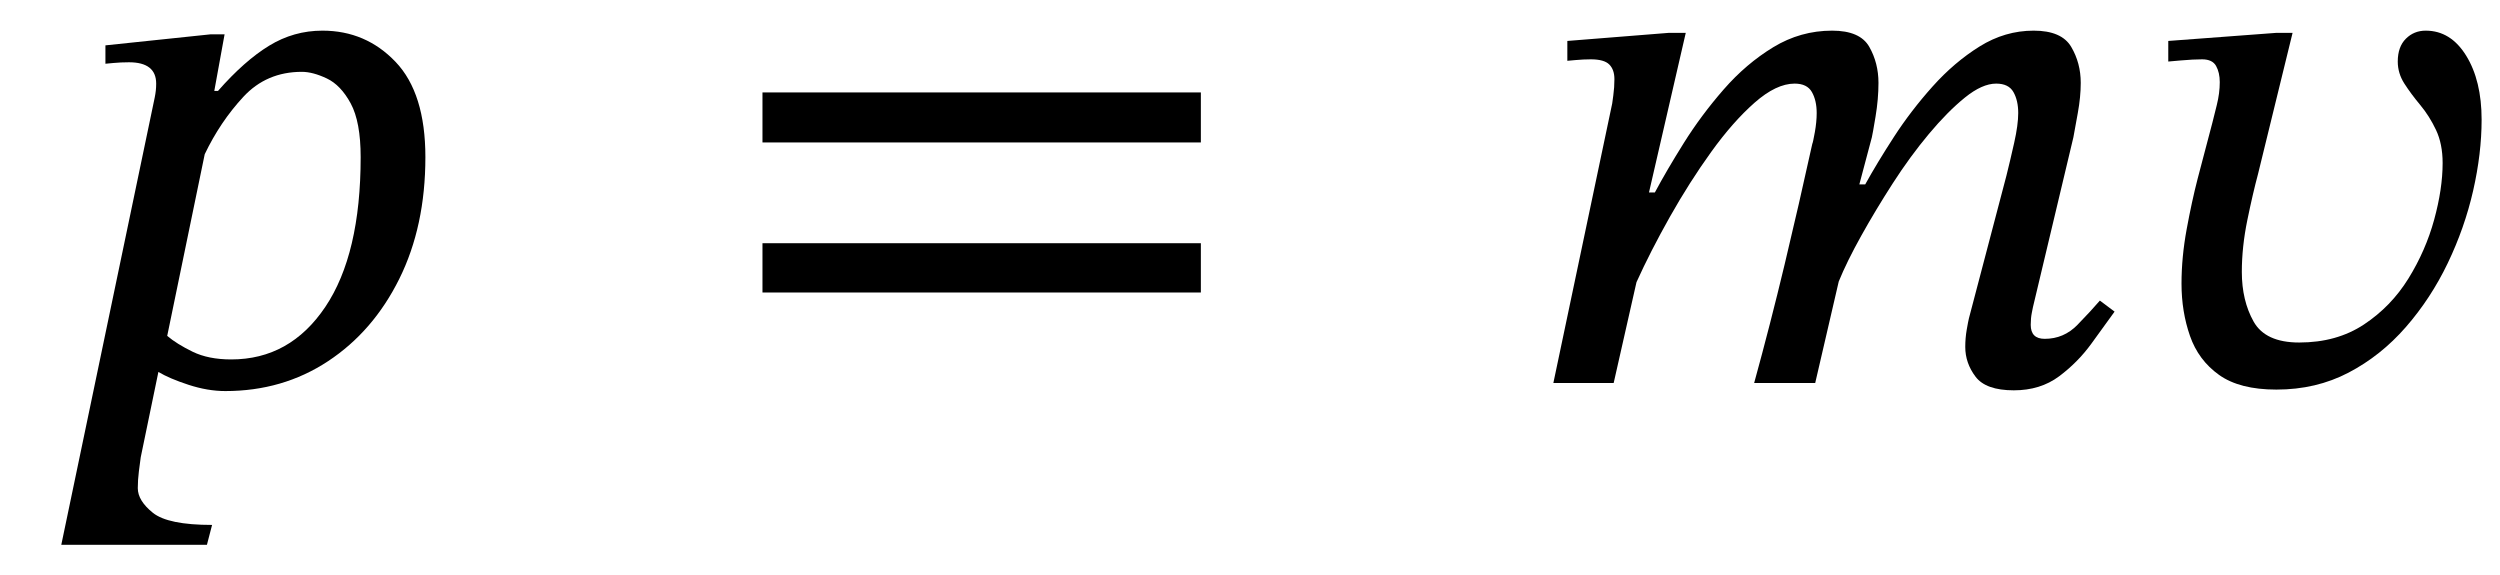 <svg xmlns="http://www.w3.org/2000/svg" xmlns:xlink="http://www.w3.org/1999/xlink" width="81.573" height="18.776" viewBox="0.848 -12.496 81.573 18.776"><path d="M 7.6 5.28 L 7.6 5.28 L 2.848 5.28 L 5.896 -9.312 Q 5.92 -9.432 5.932 -9.54 Q 5.944 -9.648 5.944 -9.768 Q 5.944 -10.464 5.056 -10.464 Q 4.792 -10.464 4.54 -10.44 Q 4.288 -10.416 4.288 -10.416 L 4.288 -11.016 L 7.72 -11.376 L 8.176 -11.376 L 7.84 -9.528 L 7.96 -9.528 Q 8.824 -10.512 9.628 -11.004 Q 10.432 -11.496 11.368 -11.496 Q 12.784 -11.496 13.756 -10.476 Q 14.728 -9.456 14.728 -7.368 Q 14.728 -5.112 13.876 -3.396 Q 13.024 -1.68 11.548 -0.708 Q 10.072 0.264 8.2 0.264 Q 7.624 0.264 7 0.06 Q 6.376 -0.144 6.016 -0.36 L 5.44 2.424 Q 5.416 2.592 5.38 2.88 Q 5.344 3.168 5.344 3.432 Q 5.344 3.84 5.836 4.236 Q 6.328 4.632 7.768 4.632 Z M 7.528 -7.464 L 7.528 -7.464 L 6.304 -1.536 Q 6.616 -1.272 7.132 -1.02 Q 7.648 -0.768 8.392 -0.768 Q 10.312 -0.768 11.464 -2.484 Q 12.616 -4.2 12.616 -7.368 Q 12.616 -8.52 12.292 -9.12 Q 11.968 -9.72 11.512 -9.936 Q 11.056 -10.152 10.696 -10.152 Q 9.544 -10.152 8.788 -9.336 Q 8.032 -8.52 7.528 -7.464 Z " fill="black" /><path d="M 40.031 -7.848 L 40.031 -7.848 L 25.727 -7.848 L 25.727 -9.48 L 40.031 -9.48 Z M 40.031 -2.952 L 40.031 -2.952 L 25.727 -2.952 L 25.727 -4.56 L 40.031 -4.56 Z " fill="black" /><path d="M 60.077 0 L 60.077 0 L 58.085 0 Q 58.613 -1.92 59.081 -3.876 Q 59.549 -5.832 59.981 -7.8 Q 60.005 -7.848 60.065 -8.184 Q 60.125 -8.52 60.125 -8.808 Q 60.125 -9.216 59.969 -9.492 Q 59.813 -9.768 59.405 -9.768 Q 58.805 -9.768 58.097 -9.144 Q 57.389 -8.52 56.681 -7.536 Q 55.973 -6.552 55.337 -5.424 Q 54.701 -4.296 54.245 -3.288 L 53.501 0 L 51.533 0 L 53.453 -9.12 Q 53.453 -9.12 53.489 -9.384 Q 53.525 -9.648 53.525 -9.912 Q 53.525 -10.224 53.357 -10.392 Q 53.189 -10.56 52.757 -10.56 Q 52.517 -10.56 52.253 -10.536 Q 51.989 -10.512 51.989 -10.512 L 51.989 -11.16 L 55.301 -11.424 L 55.853 -11.424 L 54.653 -6.216 L 54.845 -6.216 Q 55.229 -6.936 55.793 -7.836 Q 56.357 -8.736 57.089 -9.576 Q 57.821 -10.416 58.709 -10.956 Q 59.597 -11.496 60.629 -11.496 Q 61.541 -11.496 61.841 -10.968 Q 62.141 -10.44 62.141 -9.792 Q 62.141 -9.264 62.045 -8.688 Q 61.949 -8.112 61.925 -8.016 L 61.517 -6.48 L 61.709 -6.48 Q 62.093 -7.176 62.645 -8.028 Q 63.197 -8.88 63.905 -9.672 Q 64.613 -10.464 65.441 -10.98 Q 66.269 -11.496 67.205 -11.496 Q 68.117 -11.496 68.429 -10.968 Q 68.741 -10.44 68.741 -9.792 Q 68.741 -9.336 68.645 -8.808 Q 68.549 -8.28 68.501 -8.016 L 67.181 -2.472 Q 67.181 -2.472 67.145 -2.292 Q 67.109 -2.112 67.109 -1.896 Q 67.109 -1.44 67.565 -1.44 Q 68.189 -1.44 68.633 -1.896 Q 69.077 -2.352 69.365 -2.688 L 69.845 -2.328 Q 69.533 -1.896 69.089 -1.284 Q 68.645 -0.672 68.033 -0.216 Q 67.421 0.24 66.557 0.24 Q 65.645 0.24 65.309 -0.204 Q 64.973 -0.648 64.973 -1.176 Q 64.973 -1.464 65.021 -1.74 Q 65.069 -2.016 65.093 -2.112 L 66.317 -6.768 Q 66.437 -7.248 66.569 -7.836 Q 66.701 -8.424 66.701 -8.808 Q 66.701 -9.216 66.545 -9.492 Q 66.389 -9.768 65.981 -9.768 Q 65.525 -9.768 64.961 -9.312 Q 64.397 -8.856 63.785 -8.124 Q 63.173 -7.392 62.609 -6.516 Q 62.045 -5.64 61.577 -4.8 Q 61.109 -3.96 60.845 -3.312 Z " fill="black" /><path d="M 75.125 -11.424 L 75.125 -11.424 L 75.653 -11.424 L 74.525 -6.816 Q 74.357 -6.192 74.177 -5.316 Q 73.997 -4.44 73.997 -3.624 Q 73.997 -2.688 74.381 -2.004 Q 74.765 -1.32 75.869 -1.32 Q 77.093 -1.32 77.981 -1.908 Q 78.869 -2.496 79.433 -3.408 Q 79.997 -4.32 80.273 -5.328 Q 80.549 -6.336 80.549 -7.176 Q 80.549 -7.8 80.333 -8.256 Q 80.117 -8.712 79.817 -9.072 Q 79.517 -9.432 79.301 -9.768 Q 79.085 -10.104 79.085 -10.488 Q 79.085 -10.968 79.349 -11.232 Q 79.613 -11.496 79.997 -11.496 Q 80.813 -11.496 81.317 -10.68 Q 81.821 -9.864 81.821 -8.592 Q 81.821 -7.488 81.545 -6.276 Q 81.269 -5.064 80.717 -3.912 Q 80.165 -2.76 79.349 -1.824 Q 78.533 -0.888 77.477 -0.336 Q 76.421 0.216 75.125 0.216 Q 73.925 0.216 73.253 -0.264 Q 72.581 -0.744 72.305 -1.536 Q 72.029 -2.328 72.029 -3.24 Q 72.029 -4.104 72.197 -5.016 Q 72.365 -5.928 72.557 -6.672 L 73.037 -8.496 Q 73.085 -8.688 73.181 -9.072 Q 73.277 -9.456 73.277 -9.816 Q 73.277 -10.128 73.157 -10.344 Q 73.037 -10.56 72.701 -10.56 Q 72.413 -10.56 72.005 -10.524 Q 71.597 -10.488 71.597 -10.488 L 71.597 -11.16 Z " fill="black" /></svg>